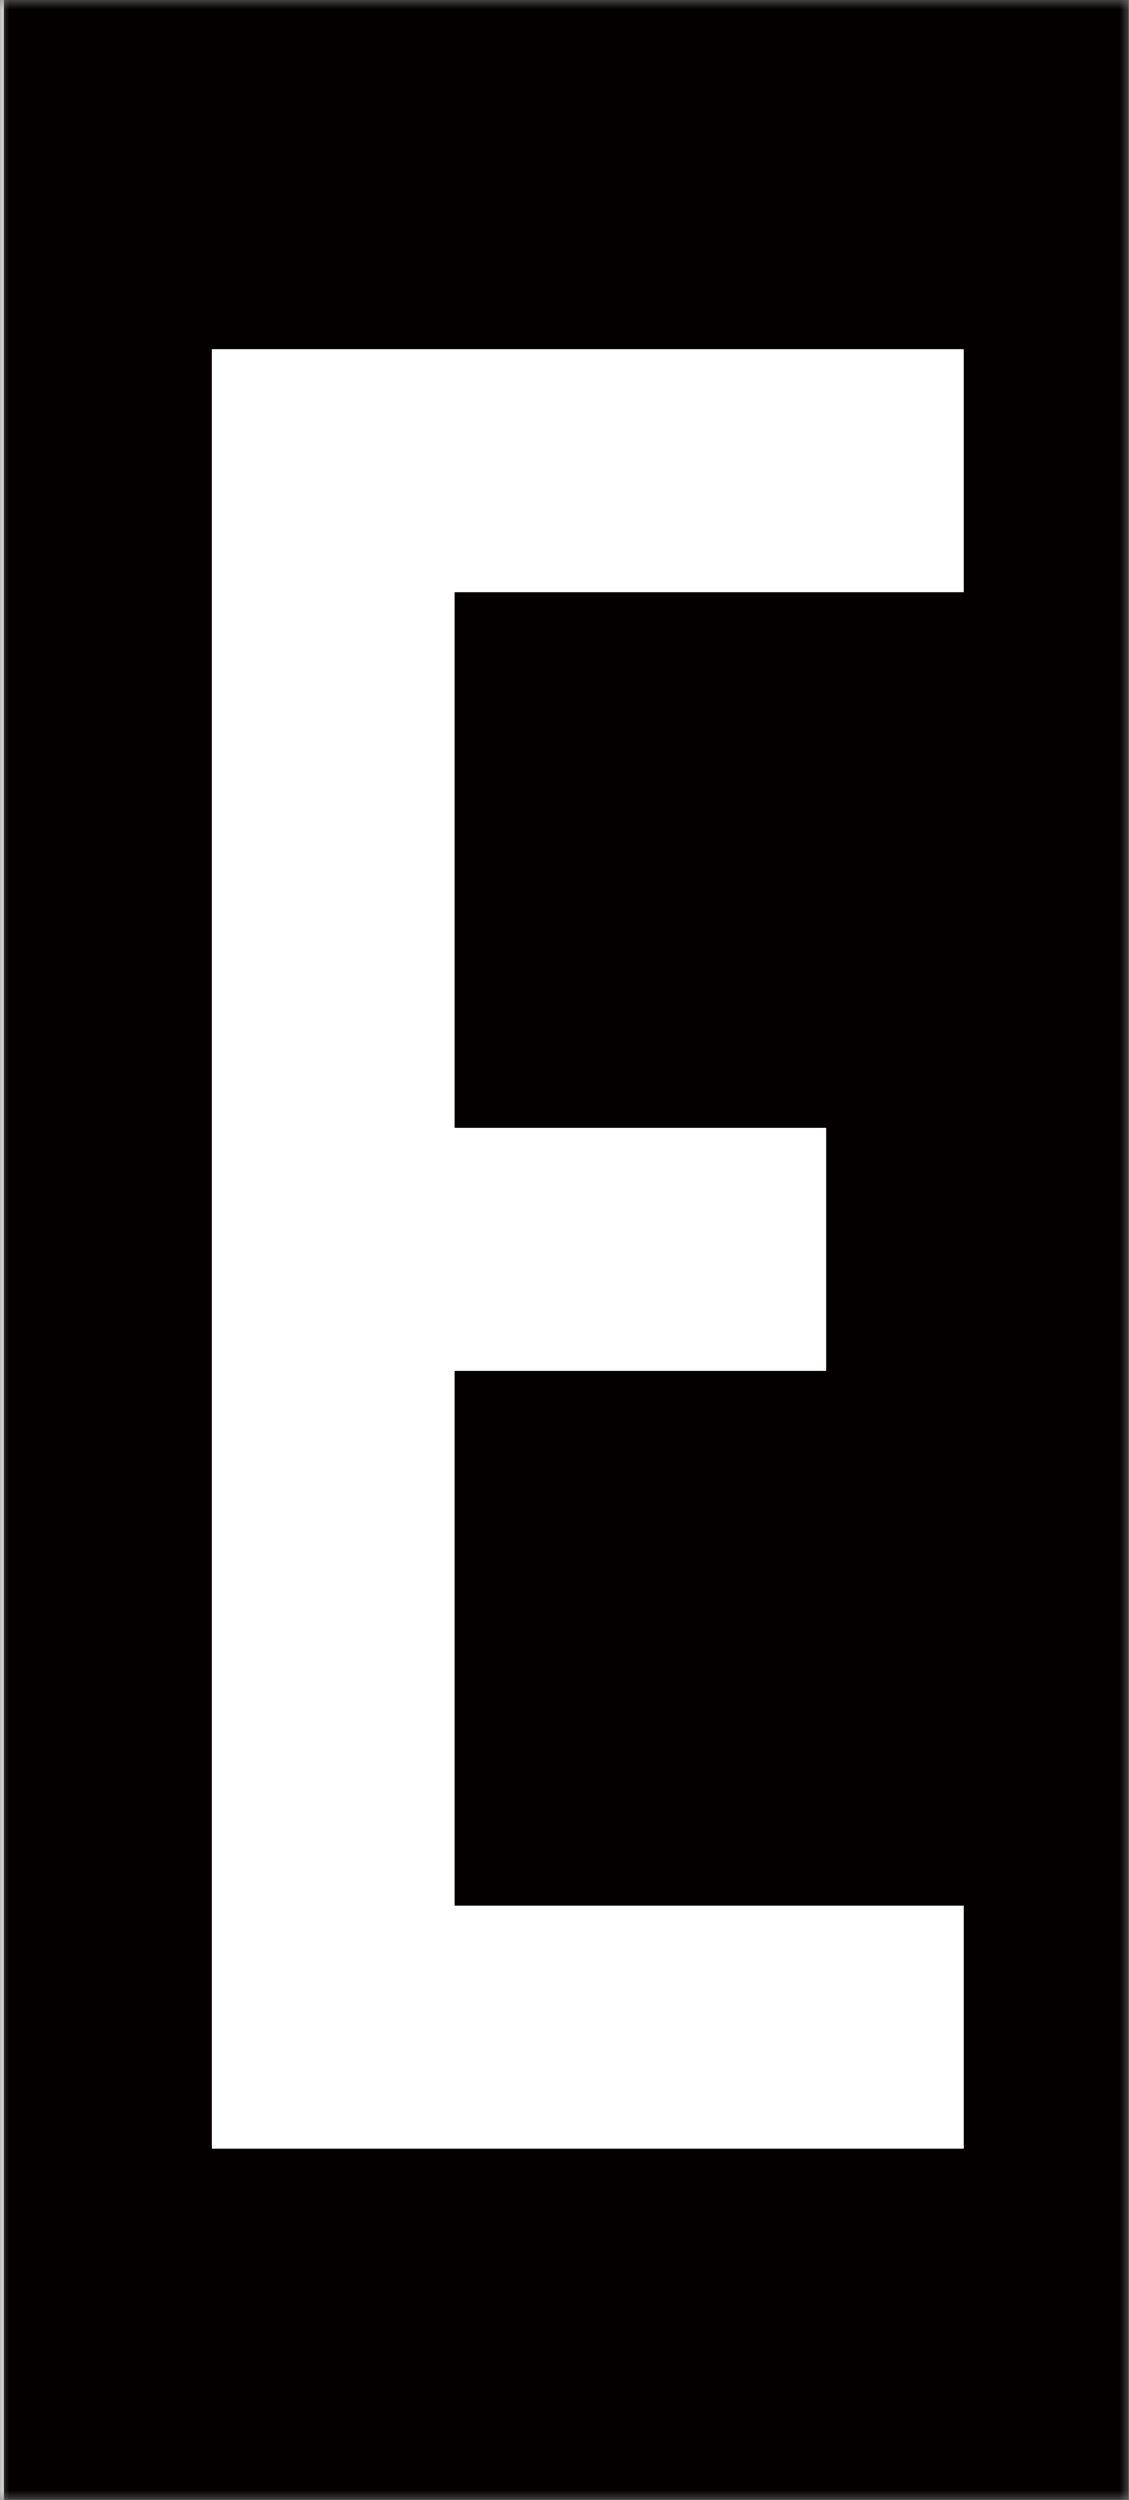 <svg xmlns="http://www.w3.org/2000/svg" width="61" height="135" fill="none" viewBox="0 0 61 135"><rect x="0" y="0" width="61" height="135" fill="#808080" stroke="none"/><mask id="a" width="61" height="135" x="0" y="0" maskUnits="userSpaceOnUse" style="mask-type:alpha"><path fill="#D9D9D9" d="M0 0h61v135H0z"/></mask><g mask="url(#a)"><path fill="#040000" stroke="#fff" stroke-miterlimit="10" stroke-width="1.9" d="M594.001-.992H-175v137.505h769.001z"/><path stroke="#fff" stroke-miterlimit="10" stroke-width="1.9" d="M-.739-.992v137.49M61.936-.992v137.49"/><path fill="#fff" d="M24.562 74.032h20.076V60.906H24.562V31.98h27.51V18.855H11.446v97.179h40.626v-13.125h-27.51z"/></g></svg>